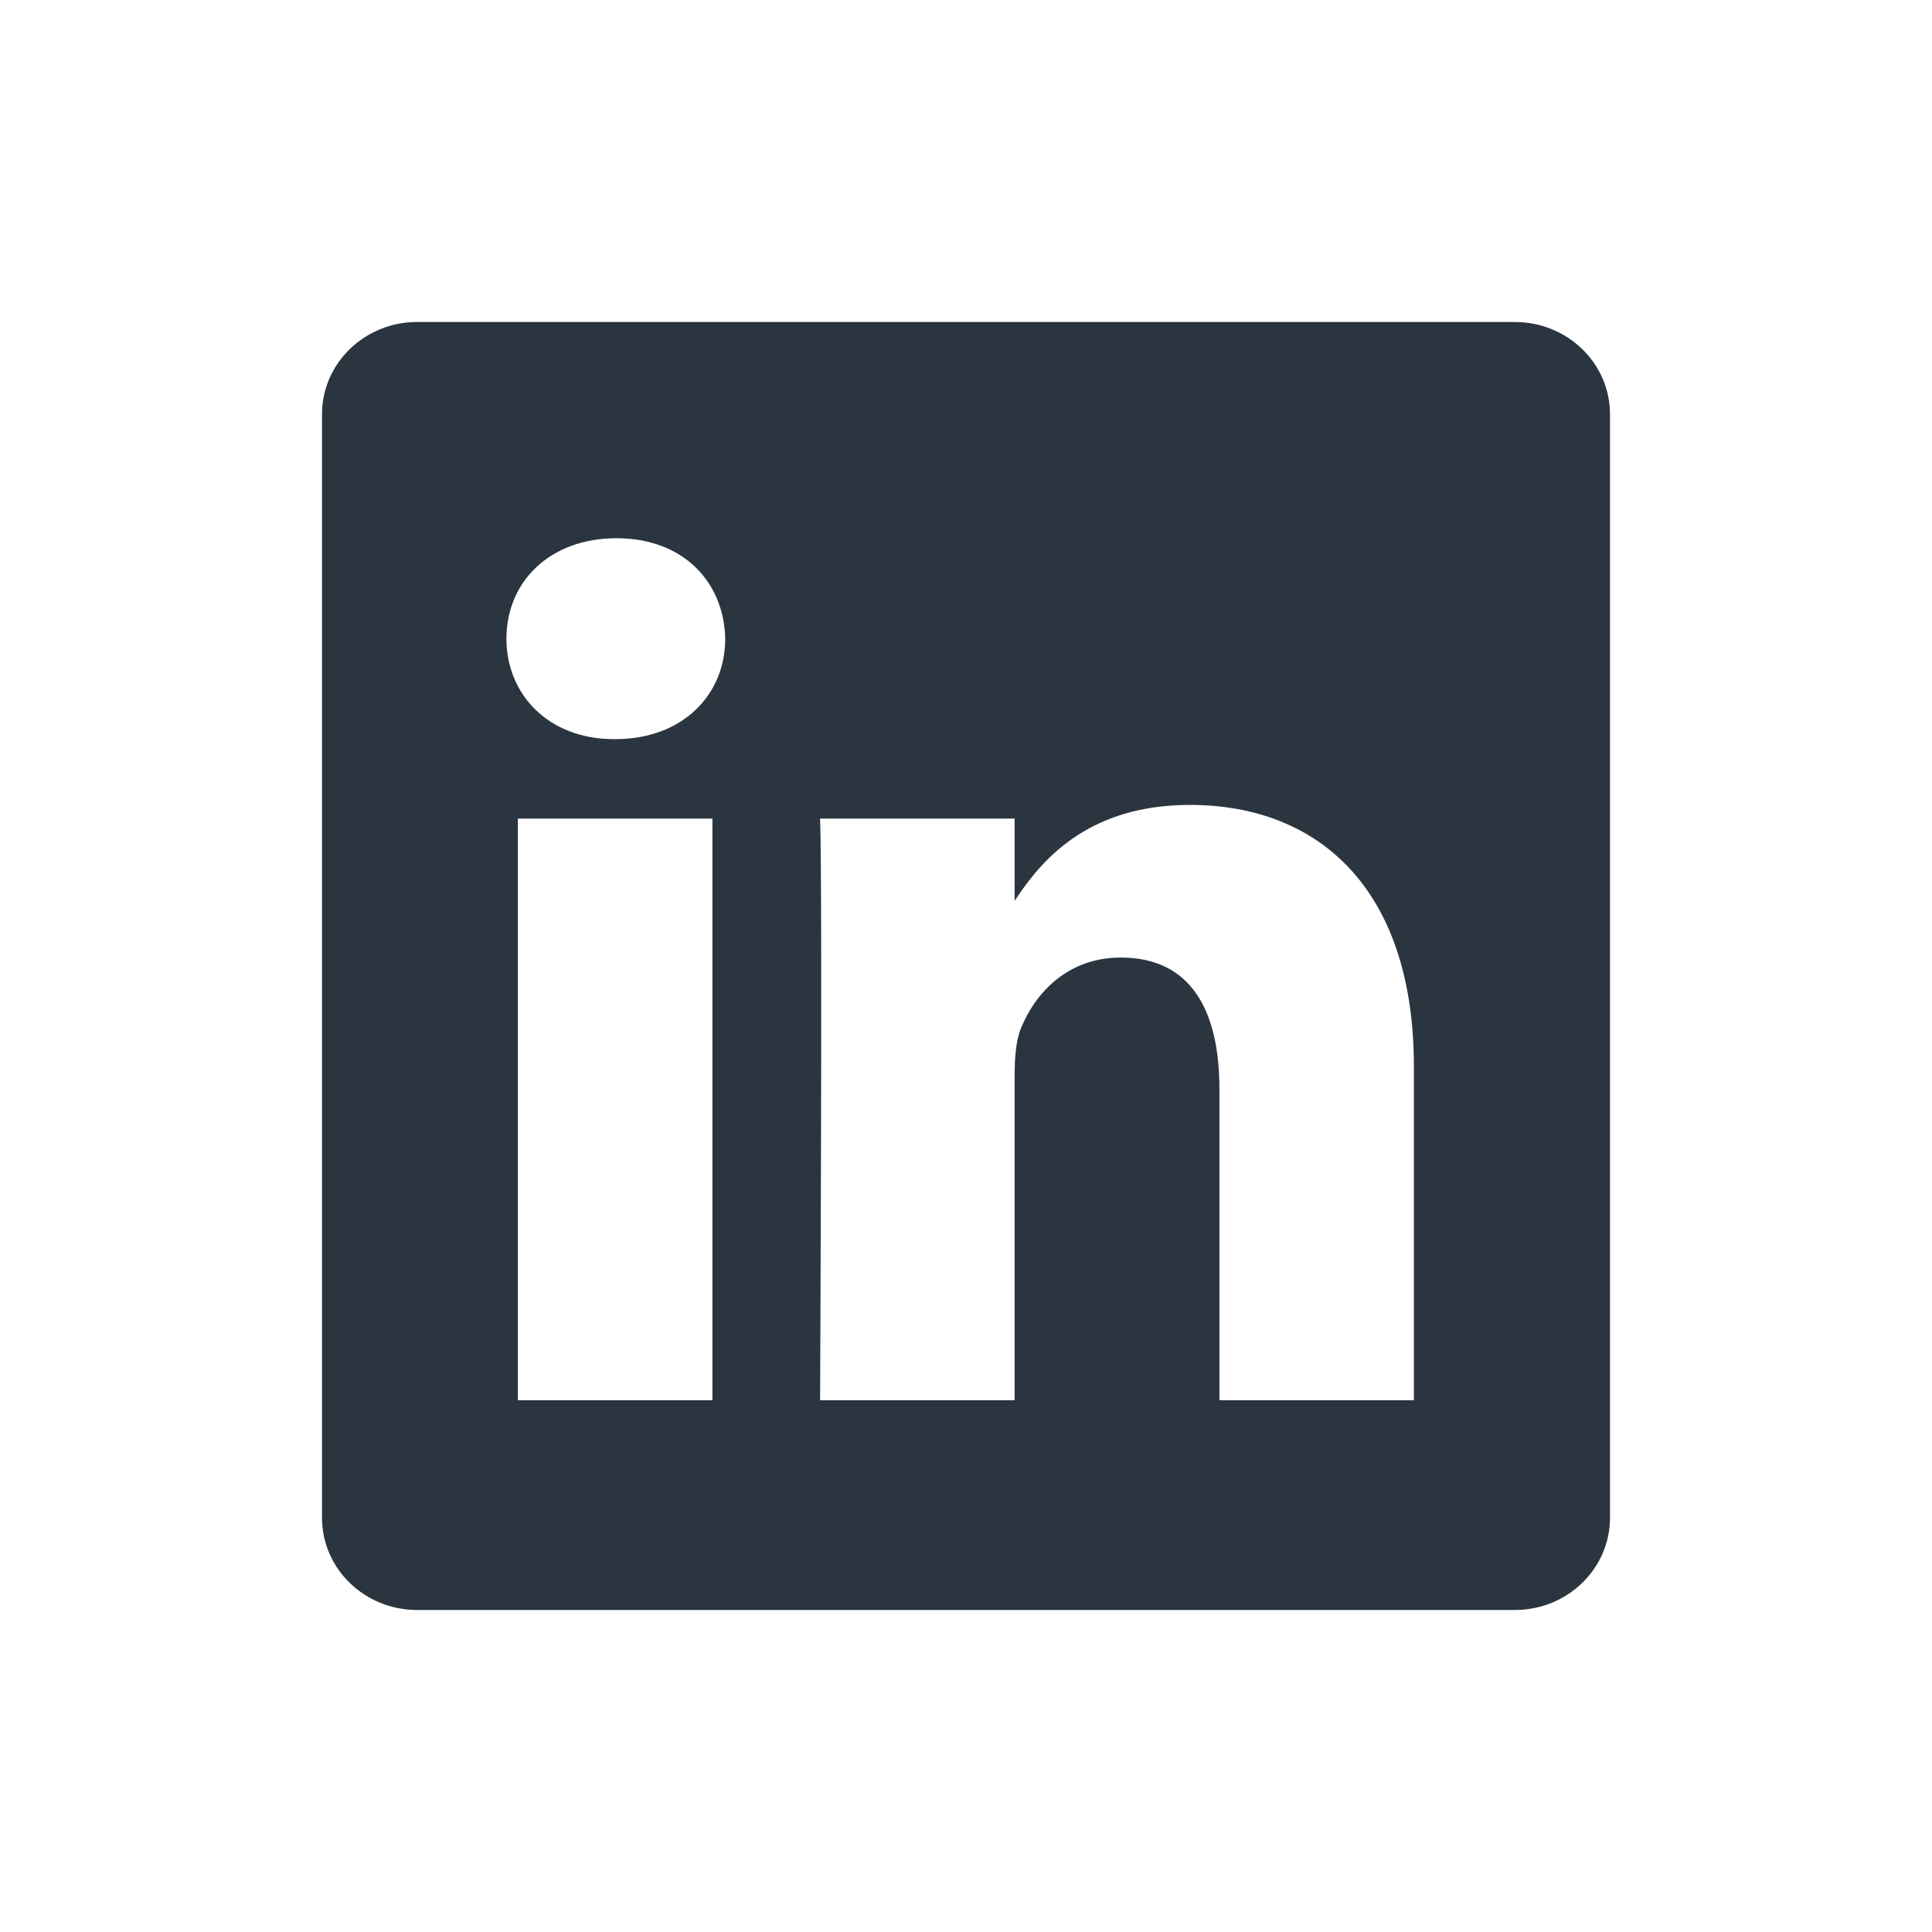 <?xml version="1.0" encoding="UTF-8"?>
<svg width="24px" height="24px" viewBox="0 0 24 24" version="1.1" xmlns="http://www.w3.org/2000/svg" xmlns:xlink="http://www.w3.org/1999/xlink">
    <title>6DF84103-AA1D-4EE2-B7EA-E7ABA3B753C3@1x</title>
    <g id="Symbols" stroke="none" stroke-width="1" fill="none" fill-rule="evenodd">
        <g id="icons/24/linkedin">
            <circle id="Oval" cx="12" cy="12" r="12"></circle>
            <path d="M18.818,4 C19.471,4 20,4.513 20,5.146 L20,18.854 C20,19.487 19.471,20 18.818,20 L5.182,20 C4.529,20 4,19.487 4,18.854 L4,5.146 C4,4.513 4.529,4 5.182,4 L18.818,4 Z M8.85,10.169 L6.433,10.169 L6.433,17.394 L8.85,17.394 L8.85,10.169 Z M14.782,9.999 C13.555,9.999 12.976,10.641 12.647,11.127 L12.604,11.19 L12.604,10.169 L10.187,10.169 C10.196,10.36 10.2,11.018 10.201,11.865 L10.201,12.849 C10.201,12.935 10.201,13.022 10.201,13.109 L10.2,13.637 L10.2,13.637 L10.199,14.168 C10.195,15.576 10.19,16.9 10.188,17.283 L10.187,17.394 L10.187,17.394 L12.604,17.394 L12.604,13.359 C12.604,13.143 12.62,12.927 12.683,12.773 C12.858,12.342 13.256,11.895 13.923,11.895 C14.798,11.895 15.148,12.557 15.148,13.529 L15.148,17.394 L17.564,17.394 L17.564,13.251 C17.564,11.032 16.372,9.999 14.782,9.999 Z M7.658,6.686 C6.831,6.686 6.291,7.225 6.291,7.934 C6.291,8.628 6.815,9.182 7.626,9.182 L7.642,9.182 C8.484,9.182 9.009,8.628 9.009,7.934 C8.993,7.225 8.484,6.686 7.658,6.686 Z" id="Combined-Shape" fill="#2A353F" fill-rule="nonzero"></path>
        </g>
    </g>
</svg>